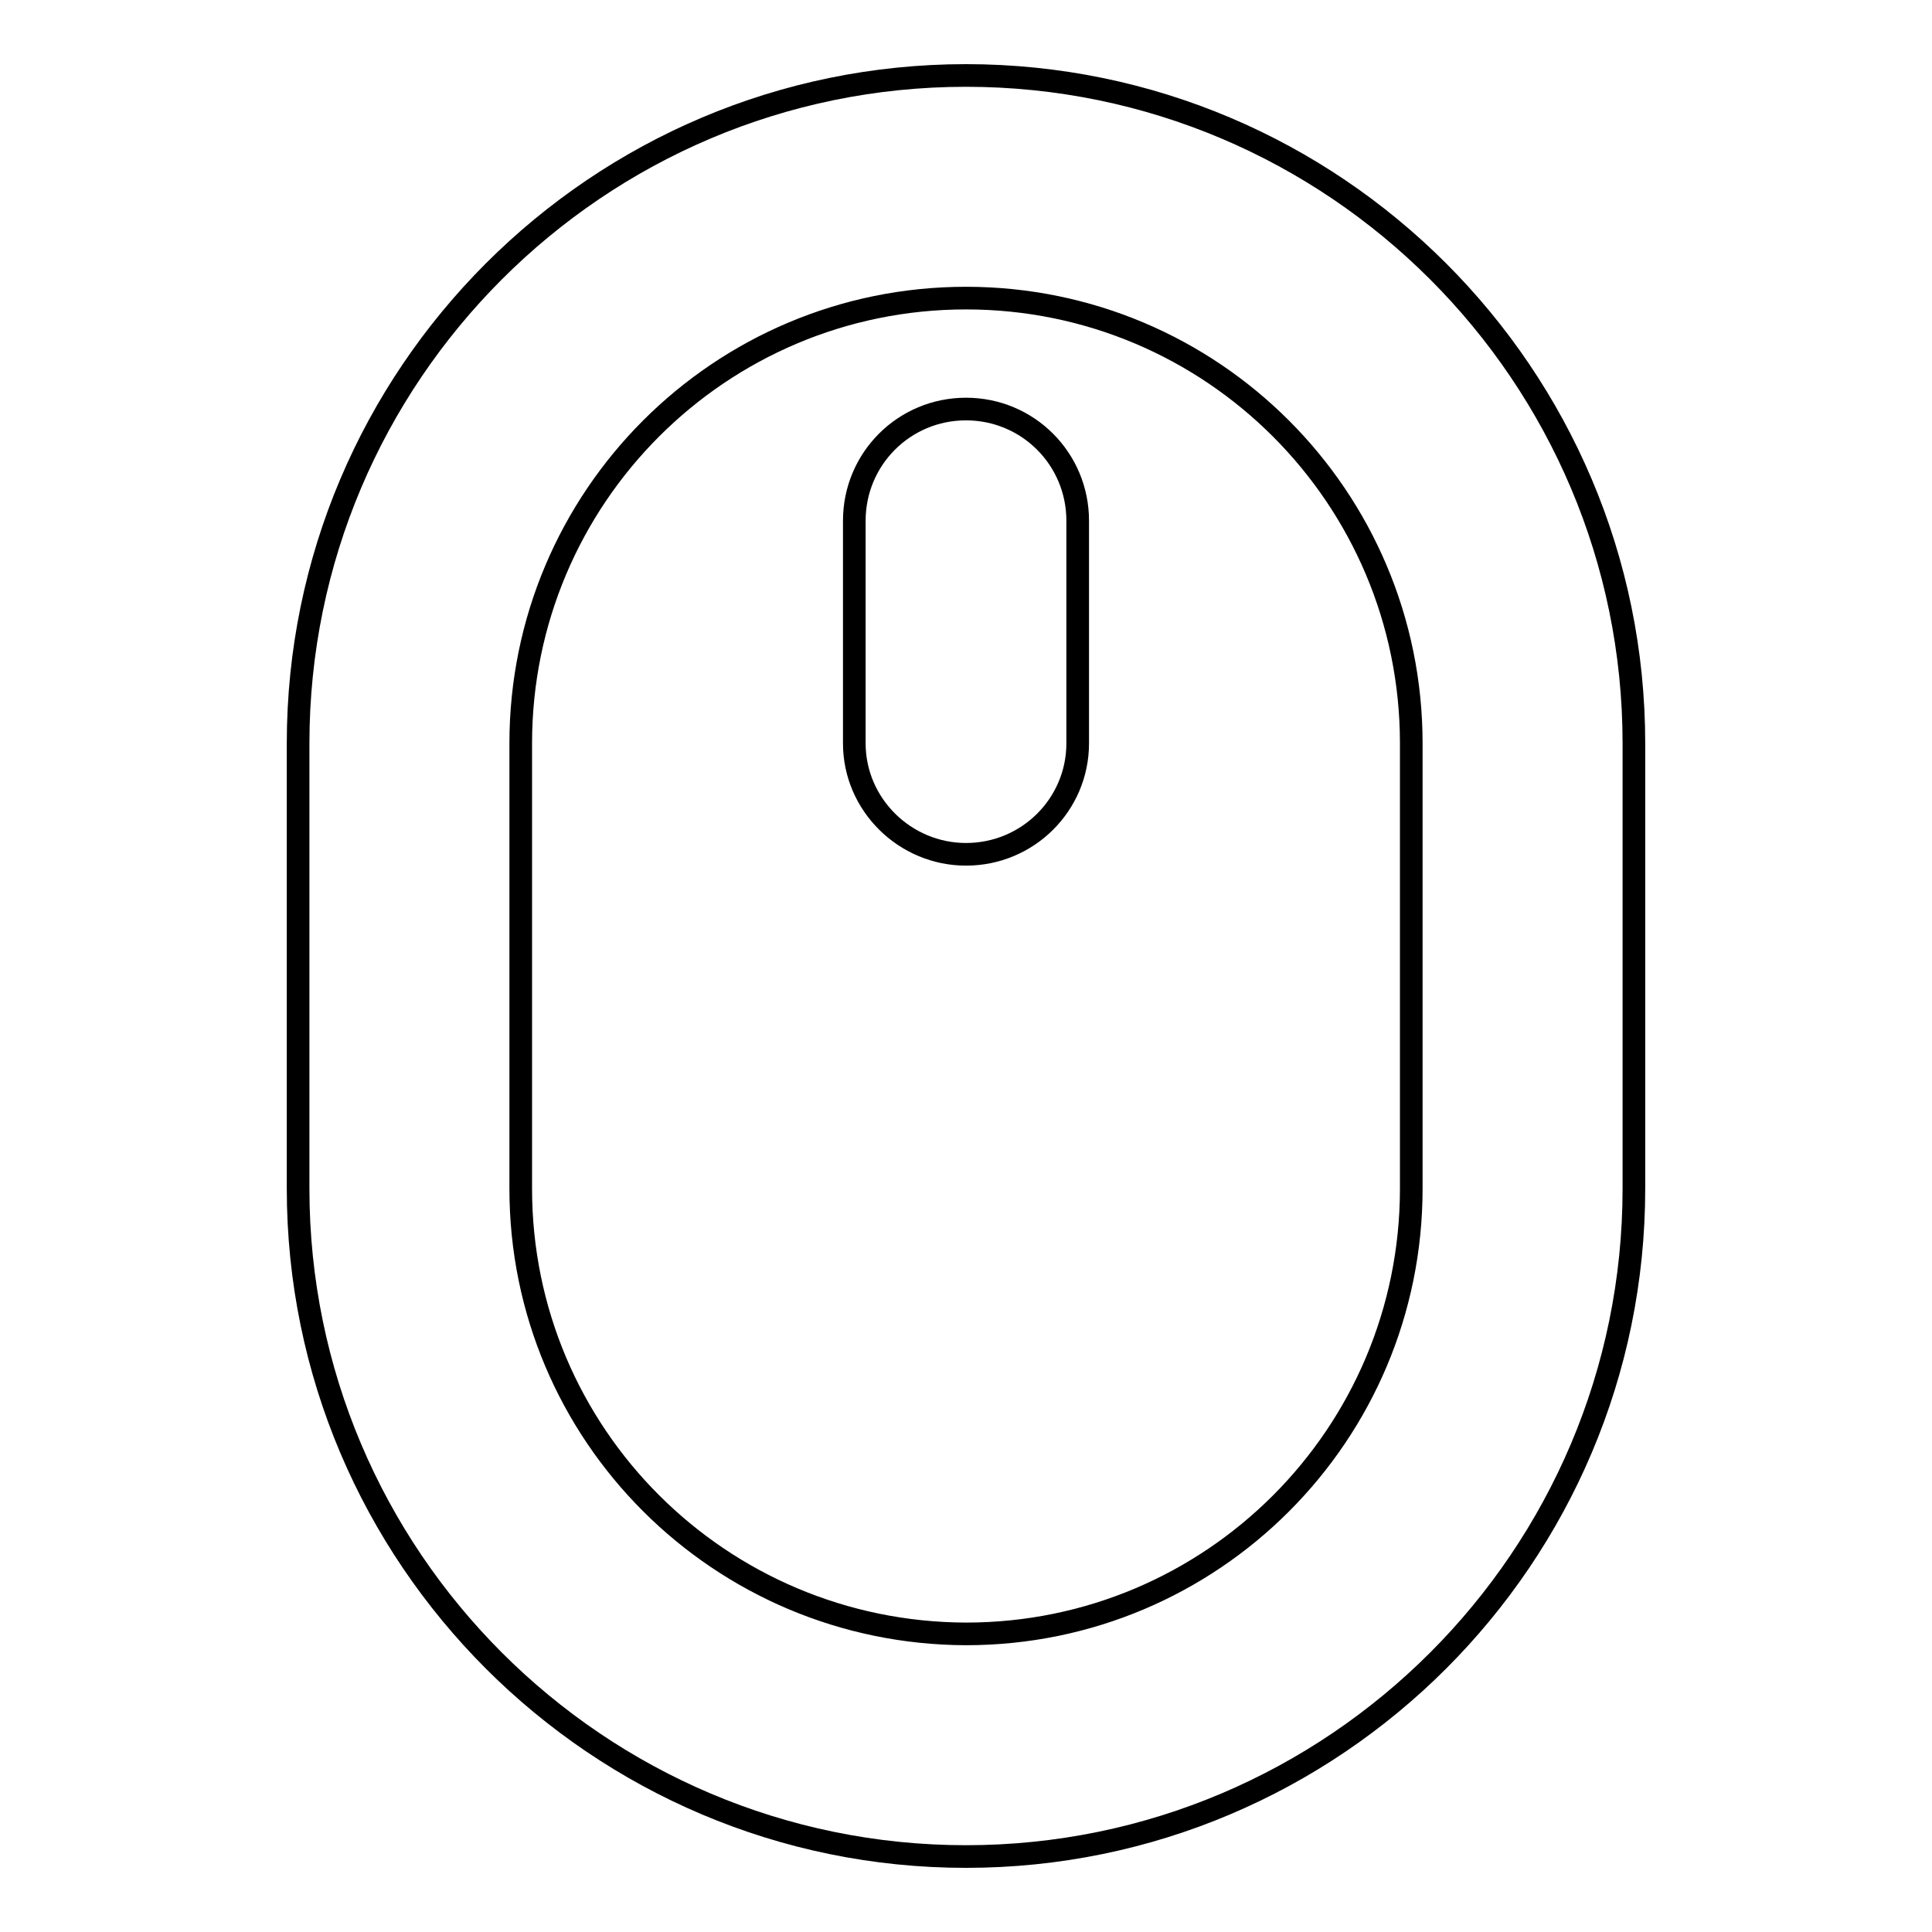<?xml version="1.0" encoding="utf-8"?>
<!-- Svg Vector Icons : http://www.onlinewebfonts.com/icon -->
<!DOCTYPE svg PUBLIC "-//W3C//DTD SVG 1.1//EN" "http://www.w3.org/Graphics/SVG/1.1/DTD/svg11.dtd">
<svg version="1.1" xmlns="http://www.w3.org/2000/svg" xmlns:xlink="http://www.w3.org/1999/xlink" x="0px" y="0px" viewBox="0 0 256 256" enable-background="new 0 0 256 256" xml:space="preserve">
<g> <path stroke-width="3" fill-opacity="0" stroke="#000000"  d="M128,246c-48.8,0-88.5-39.7-88.5-88.5v-59C39.5,49.7,79.2,10,128,10c48.8,0,88.5,39.7,88.5,88.5v59 C216.5,206.3,176.8,246,128,246z M128,39.5c-32.6,0-59,26.4-59,59v59c0,32.6,26.4,58.9,59,59c32.6,0,59-26.4,59-59v-59 C187,65.9,160.6,39.5,128,39.5z"/> <path stroke-width="3" fill-opacity="0" stroke="#000000"  d="M128,113.2c-8.1,0-14.8-6.6-14.8-14.7V69c0-8.2,6.6-14.8,14.8-14.8c8.2,0,14.8,6.6,14.8,14.8v29.5 C142.8,106.6,136.2,113.2,128,113.2z"/></g>
</svg>